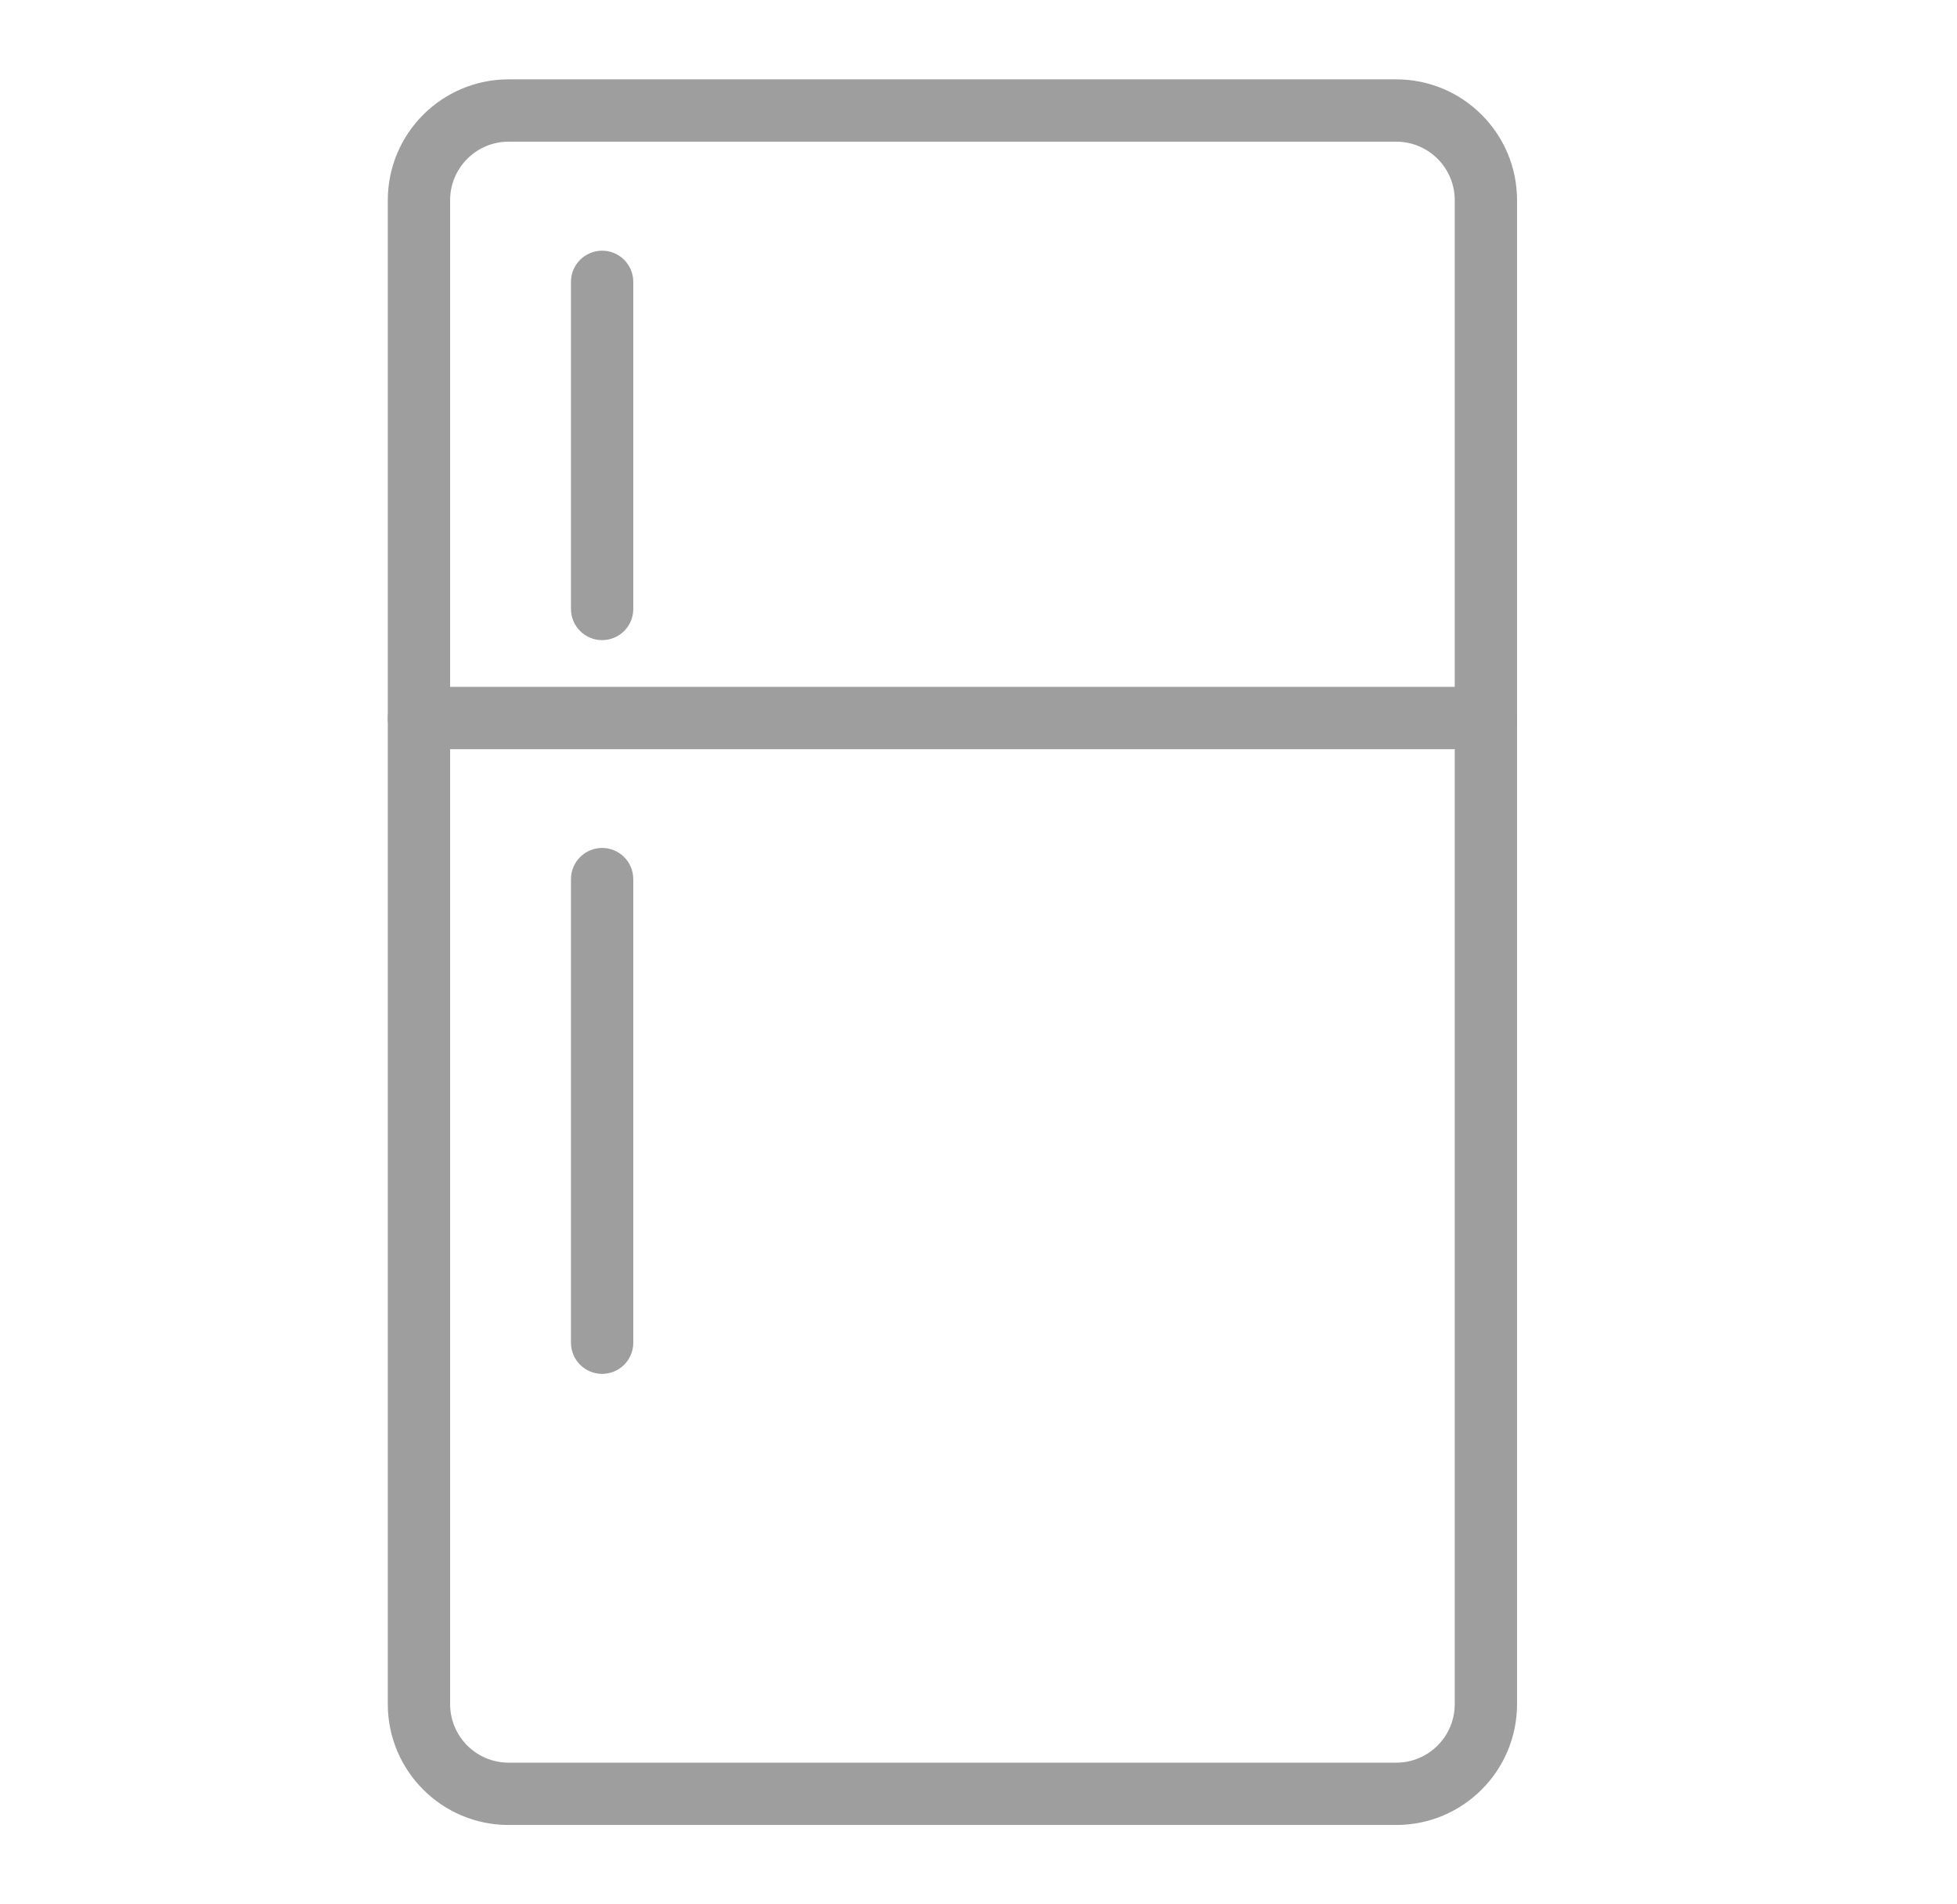 <svg width="37" height="36" viewBox="0 0 37 36" fill="none" xmlns="http://www.w3.org/2000/svg">
<path fill-rule="evenodd" clip-rule="evenodd" d="M9.617 2.678C9.006 2.678 8.51 3.174 8.51 3.785V32.215C8.51 32.826 9.006 33.322 9.617 33.322H26.397C27.009 33.322 27.504 32.826 27.504 32.215V3.785C27.504 3.174 27.009 2.678 26.397 2.678H9.617ZM7.332 3.785C7.332 2.523 8.355 1.5 9.617 1.5H26.397C27.659 1.5 28.682 2.523 28.682 3.785V32.215C28.682 33.477 27.659 34.5 26.397 34.5H9.617C8.355 34.5 7.332 33.477 7.332 32.215V3.785Z" fill="#9E9E9E"/>
<path fill-rule="evenodd" clip-rule="evenodd" d="M7.332 13.574C7.332 13.249 7.596 12.985 7.921 12.985H28.093C28.419 12.985 28.682 13.249 28.682 13.574C28.682 13.899 28.419 14.163 28.093 14.163H7.921C7.596 14.163 7.332 13.899 7.332 13.574Z" fill="#9E9E9E"/>
<path fill-rule="evenodd" clip-rule="evenodd" d="M11.384 4.739C11.71 4.739 11.973 5.003 11.973 5.328V11.512C11.973 11.838 11.71 12.101 11.384 12.101C11.059 12.101 10.795 11.838 10.795 11.512V5.328C10.795 5.003 11.059 4.739 11.384 4.739Z" fill="#9E9E9E"/>
<path fill-rule="evenodd" clip-rule="evenodd" d="M11.384 16.03C11.71 16.03 11.973 16.294 11.973 16.619V25.383C11.973 25.708 11.71 25.972 11.384 25.972C11.059 25.972 10.795 25.708 10.795 25.383V16.619C10.795 16.294 11.059 16.03 11.384 16.03Z" fill="#9E9E9E"/>
</svg>
